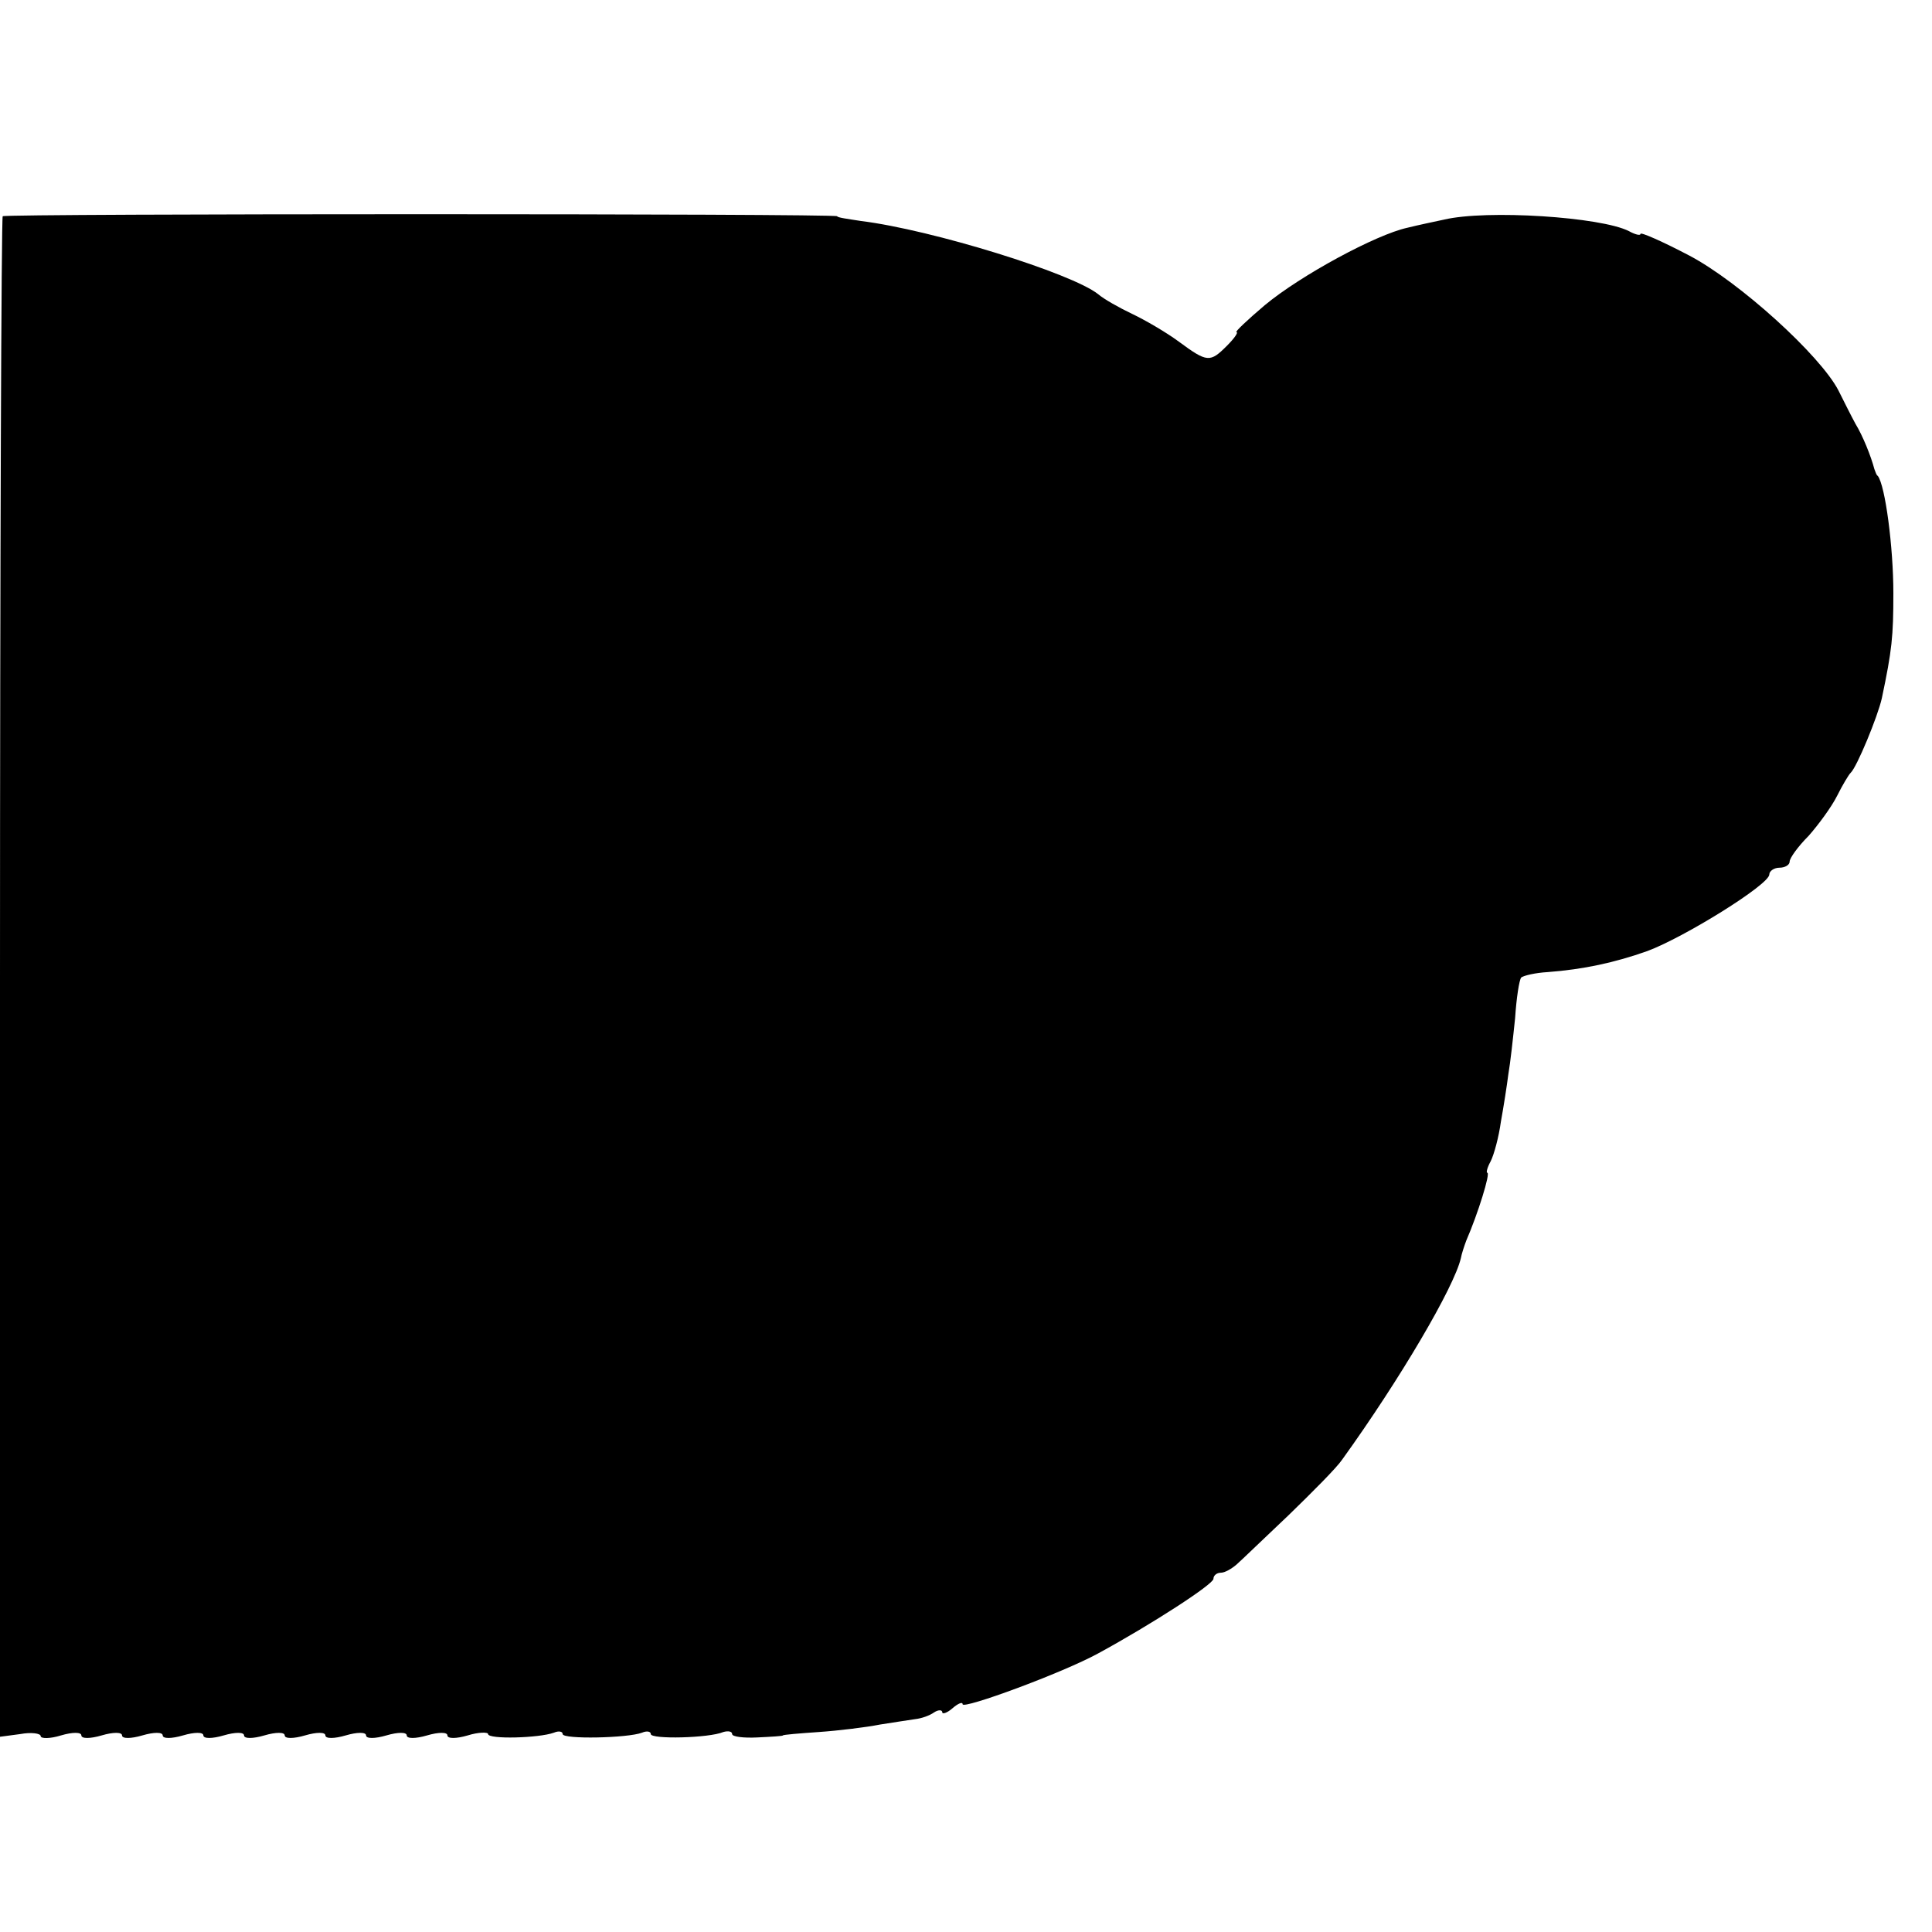 <?xml version="1.0" standalone="no"?>
<!DOCTYPE svg PUBLIC "-//W3C//DTD SVG 20010904//EN"
 "http://www.w3.org/TR/2001/REC-SVG-20010904/DTD/svg10.dtd">
<svg version="1.0" xmlns="http://www.w3.org/2000/svg"
 width="285pt" height="285pt" viewBox="0 0 285 285"
 preserveAspectRatio="xMidYMid meet">
<g transform="translate(0,285) scale(0.1,-0.1)"
fill="#000000" stroke="none">
<path d="M4 2531 c-2 -2 -4 -508 -4 -1124 l0 -1119 30 4 c16 3 30 1 30 -3 0
-4 14 -4 30 1 17 5 30 5 30 0 0 -5 13 -5 30 0 17 5 30 5 30 0 0 -5 13 -5 30 0
17 5 30 5 30 0 0 -5 13 -5 30 0 17 5 30 5 30 0 0 -5 13 -5 30 0 17 5 30 5 30
0 0 -5 13 -5 30 0 17 5 30 5 30 0 0 -5 13 -5 30 0 17 5 30 5 30 0 0 -5 13 -5
30 0 17 5 30 5 30 0 0 -5 13 -5 30 0 17 5 30 5 30 0 0 -5 13 -5 30 0 17 5 30
5 30 0 0 -5 13 -5 30 0 16 5 30 5 30 2 0 -8 75 -6 97 2 7 3 13 2 13 -2 0 -8
96 -6 117 2 7 3 13 2 13 -2 0 -8 86 -6 107 3 7 2 13 1 13 -3 0 -4 17 -6 37 -5
21 1 38 2 38 3 0 1 24 3 53 5 29 2 70 7 90 11 20 3 44 7 52 8 9 1 21 5 28 10
6 4 12 4 12 0 0 -3 7 -1 15 6 8 7 15 10 15 6 0 -8 147 46 200 75 79 43 170
102 170 110 0 5 5 9 11 9 6 0 16 6 23 12 8 7 42 40 77 73 35 34 71 70 79 82
85 118 165 254 175 297 1 6 5 18 8 26 17 39 36 100 31 100 -2 0 0 8 5 17 5 10
12 36 15 58 4 22 9 54 11 70 3 17 7 54 10 83 2 30 6 56 9 60 4 3 21 7 39 8 53
4 99 14 147 31 54 20 180 98 180 113 0 5 7 10 15 10 8 0 15 4 15 9 0 5 12 22
28 38 15 17 34 43 42 59 8 16 17 31 20 34 9 8 40 83 46 110 15 71 17 91 17
155 0 68 -12 159 -23 173 -2 1 -3 5 -5 10 -5 19 -17 49 -28 67 -6 11 -17 33
-25 49 -27 52 -146 160 -220 199 -40 21 -72 35 -72 32 0 -3 -8 -1 -17 4 -41
21 -210 32 -273 17 -14 -3 -38 -8 -54 -12 -46 -10 -157 -70 -210 -114 -26 -22
-45 -40 -42 -40 3 0 -3 -9 -14 -20 -25 -25 -29 -25 -71 6 -19 14 -50 32 -69
41 -19 9 -42 22 -50 29 -39 31 -245 95 -350 108 -19 3 -35 5 -35 7 0 4 -1227
4 -1231 0z"/>
</g>
</svg>
